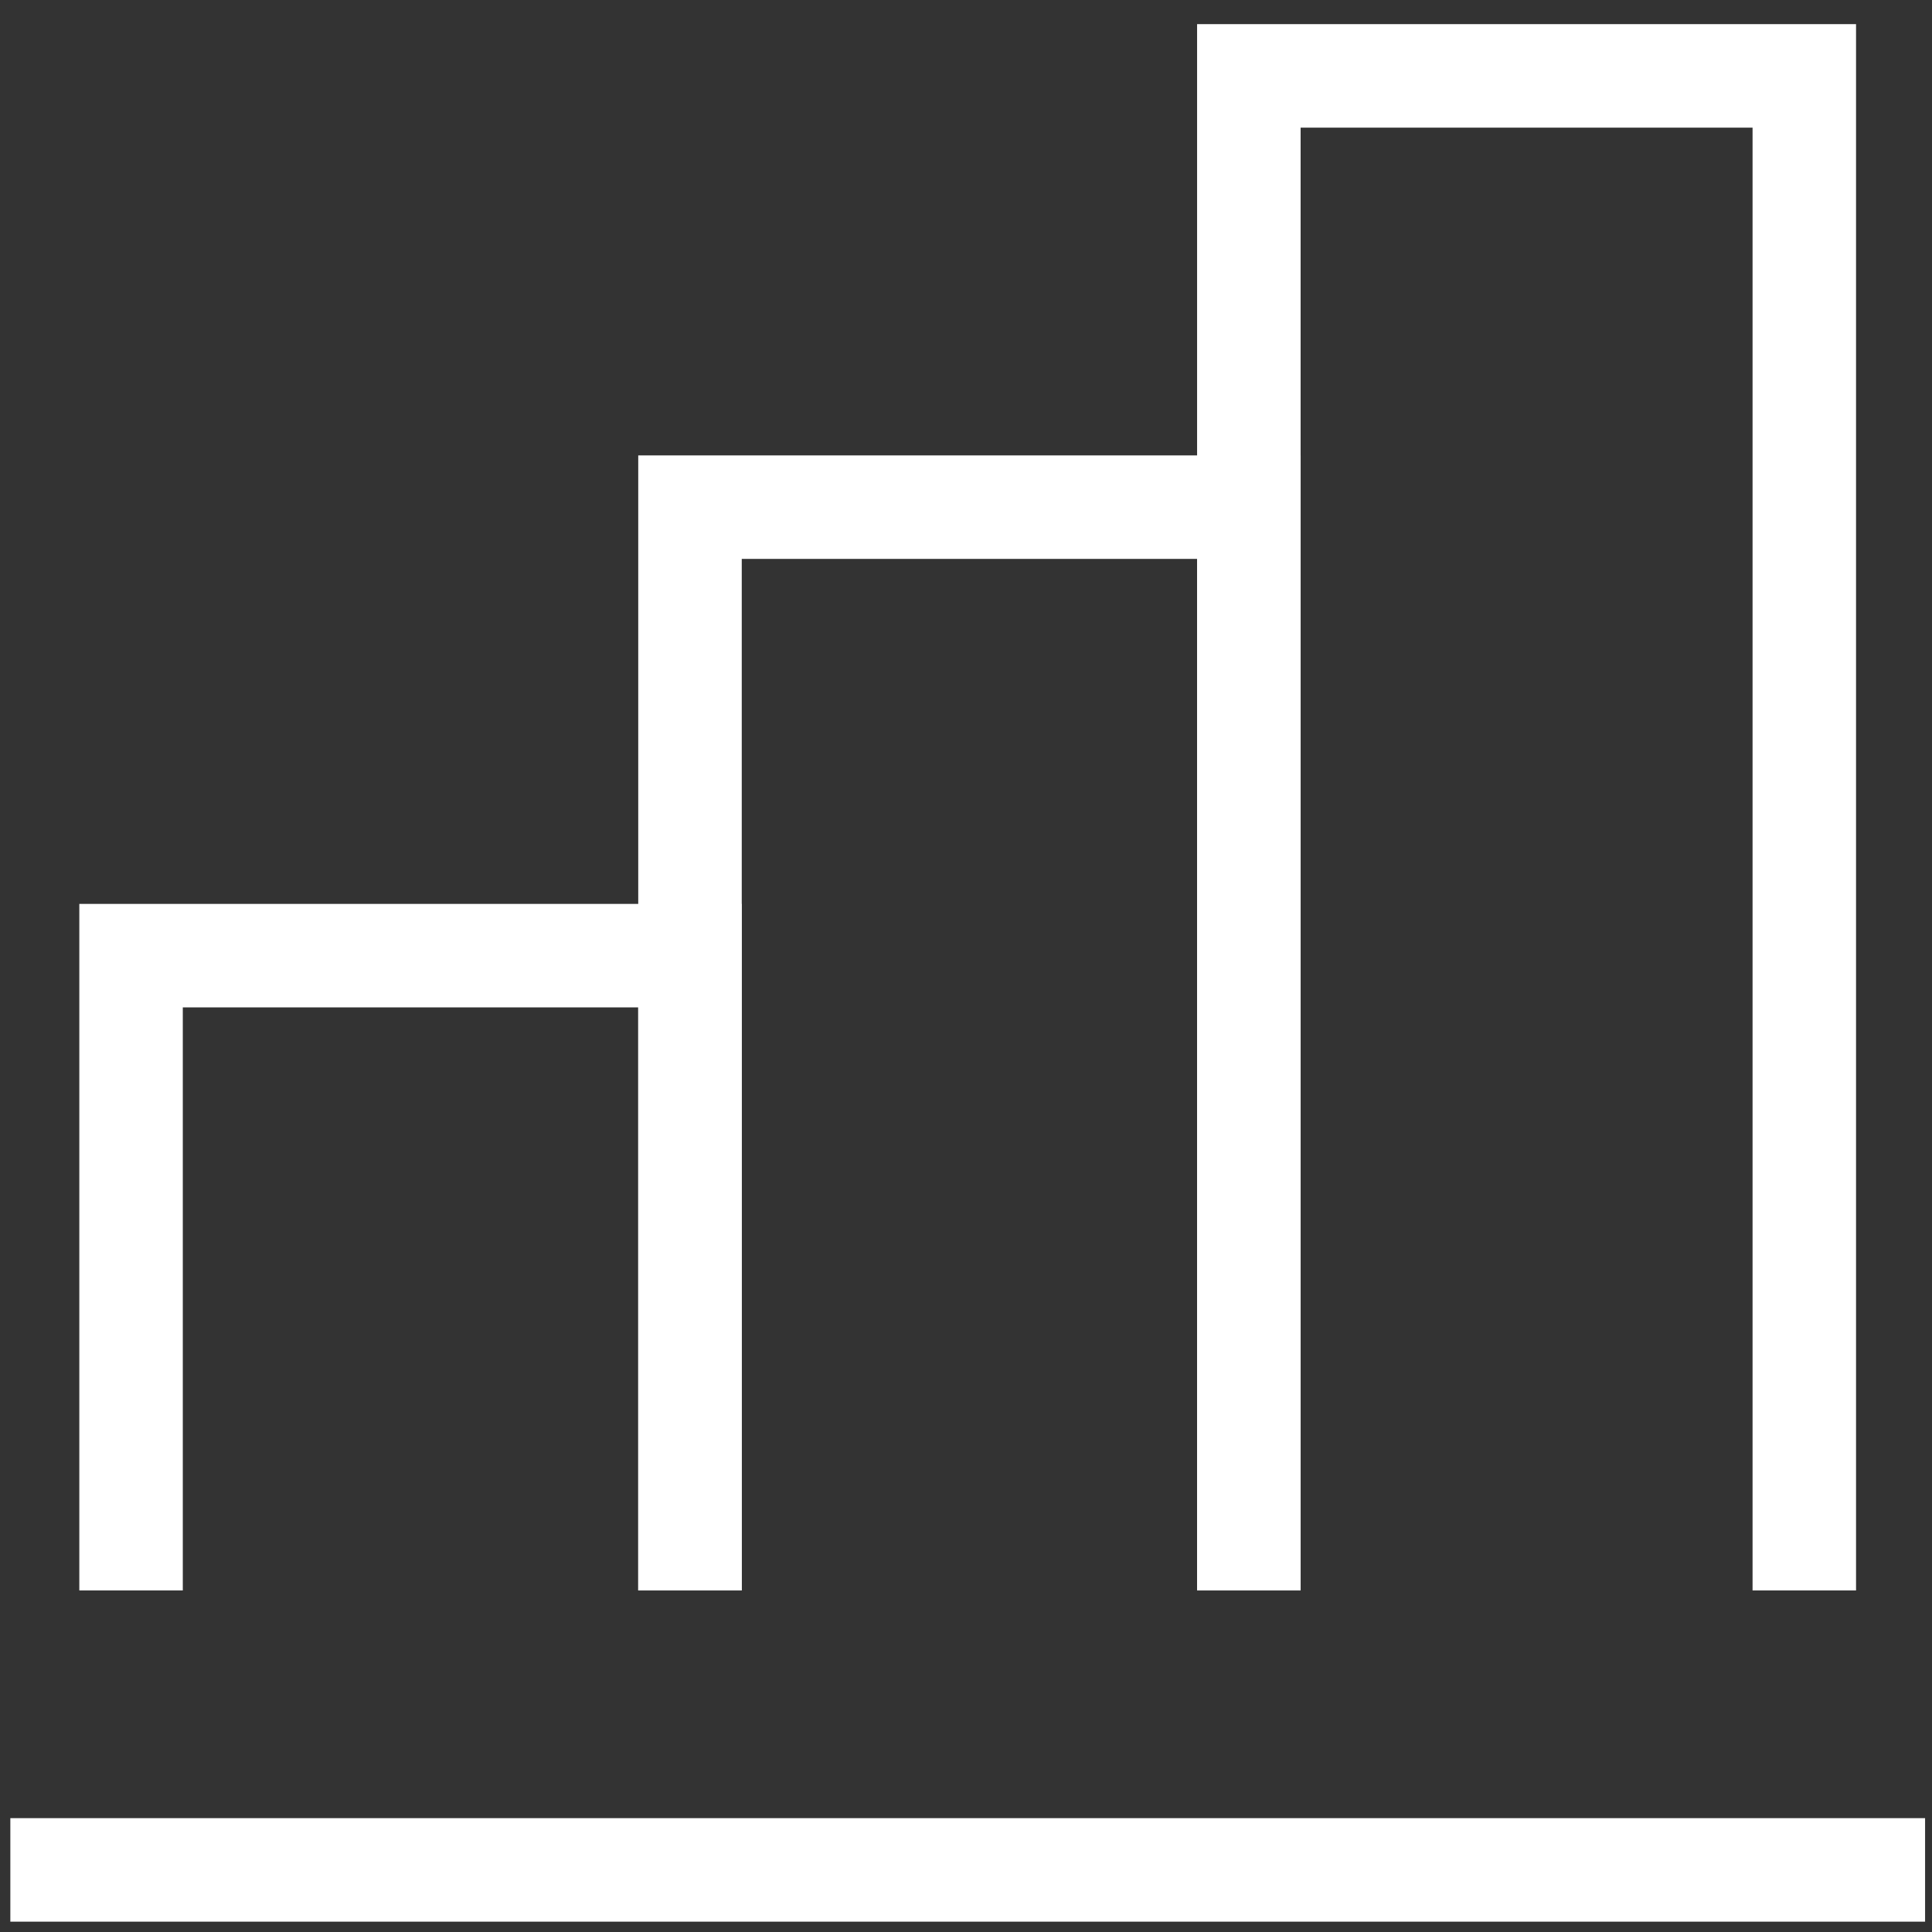 <?xml version="1.0" encoding="UTF-8"?>
<svg xmlns="http://www.w3.org/2000/svg" width="57" height="57" viewBox="0 0 57 57" fill="none">
  <rect x="0" y="0" width="57" height="57" fill="#333333" stroke="none"/>
  <g id="analytics_96365 1" clip-path="url(#clip0_46_3375)">
    <g id="Page-1">
      <g id="Analytics">
        <g id="Group">
          <path id="Shape" fill-rule="evenodd" clip-rule="evenodd" d="M54.759 46.923H51.706V3.766H38.372V46.923H35.318V0.712H54.759V46.923Z" fill="white"></path>
          <path id="Shape_2" fill-rule="evenodd" clip-rule="evenodd" d="M38.373 46.923H35.319V16.489H21.884V46.923H18.83V13.436H38.373V46.923Z" fill="white"></path>
          <path id="Shape_3" fill-rule="evenodd" clip-rule="evenodd" d="M21.883 46.923H18.829V29.721H5.393V46.923H2.34V26.668H21.883V46.923Z" fill="white"></path>
        </g>
        <path id="Rectangle-path" d="M56.796 53.641H0.305V56.695H56.796V53.641Z" fill="white"></path>
      </g>
    </g>
  </g>
  <defs>
    <clipPath id="clip0_46_3375">
      <rect width="57" height="57" fill="white"></rect>
    </clipPath>
  </defs>
</svg>
